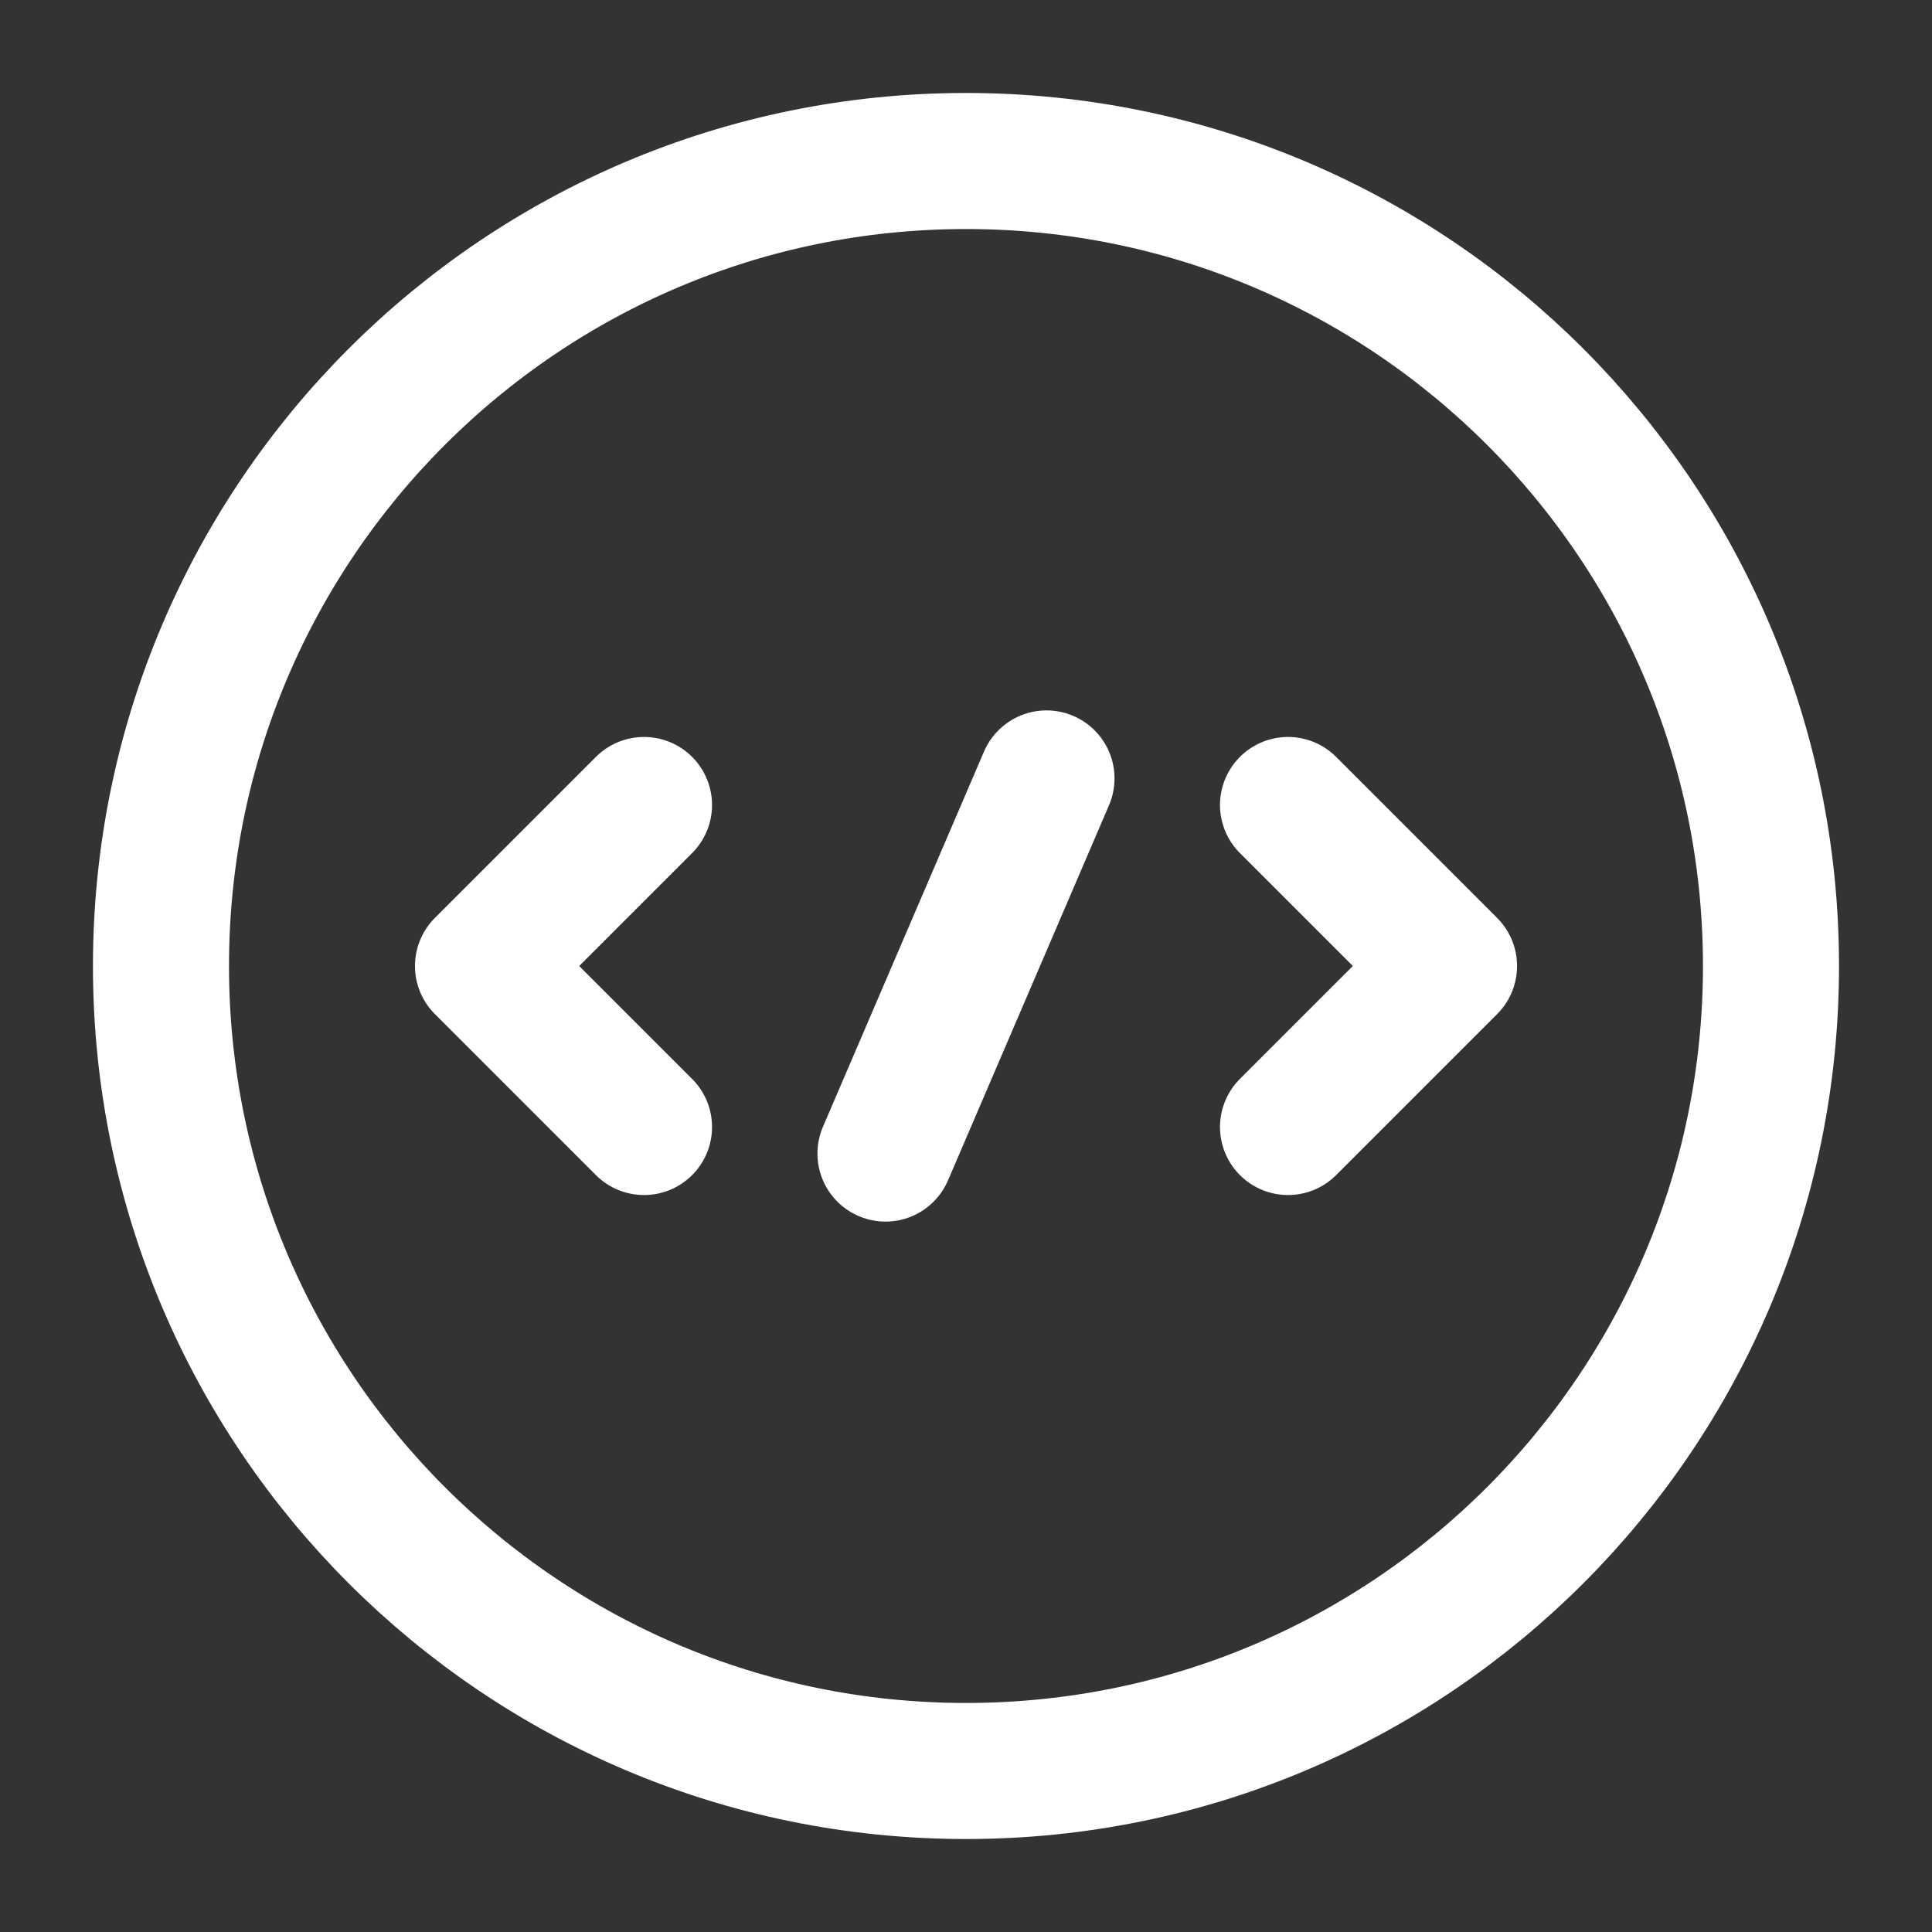 <svg width="71" height="71" viewBox="0 0 71 71" fill="none" xmlns="http://www.w3.org/2000/svg">
<rect x="0" y="0" width="71" height="71" fill="#333333" stroke="none"/>
<path d="M23.667 29.583L17.75 35.5L23.667 41.417" stroke="#FFF" stroke-width="5" stroke-miterlimit="10" stroke-linecap="round" stroke-linejoin="round"/>
<path d="M47.334 29.583L53.251 35.5L47.334 41.417" stroke="#FFF" stroke-width="5" stroke-miterlimit="10" stroke-linecap="round" stroke-linejoin="round"/>
<path d="M35.499 65.083C51.838 65.083 65.083 51.839 65.083 35.5C65.083 19.162 51.838 5.917 35.499 5.917C19.161 5.917 5.916 19.162 5.916 35.5C5.916 51.839 19.161 65.083 35.499 65.083Z" stroke="#FFF" stroke-width="5" stroke-miterlimit="10" stroke-linecap="round" stroke-linejoin="round"/>
<path d="M38.458 28.607L32.541 42.393" stroke="#FFF" stroke-width="5" stroke-miterlimit="10" stroke-linecap="round" stroke-linejoin="round"/>
</svg>
